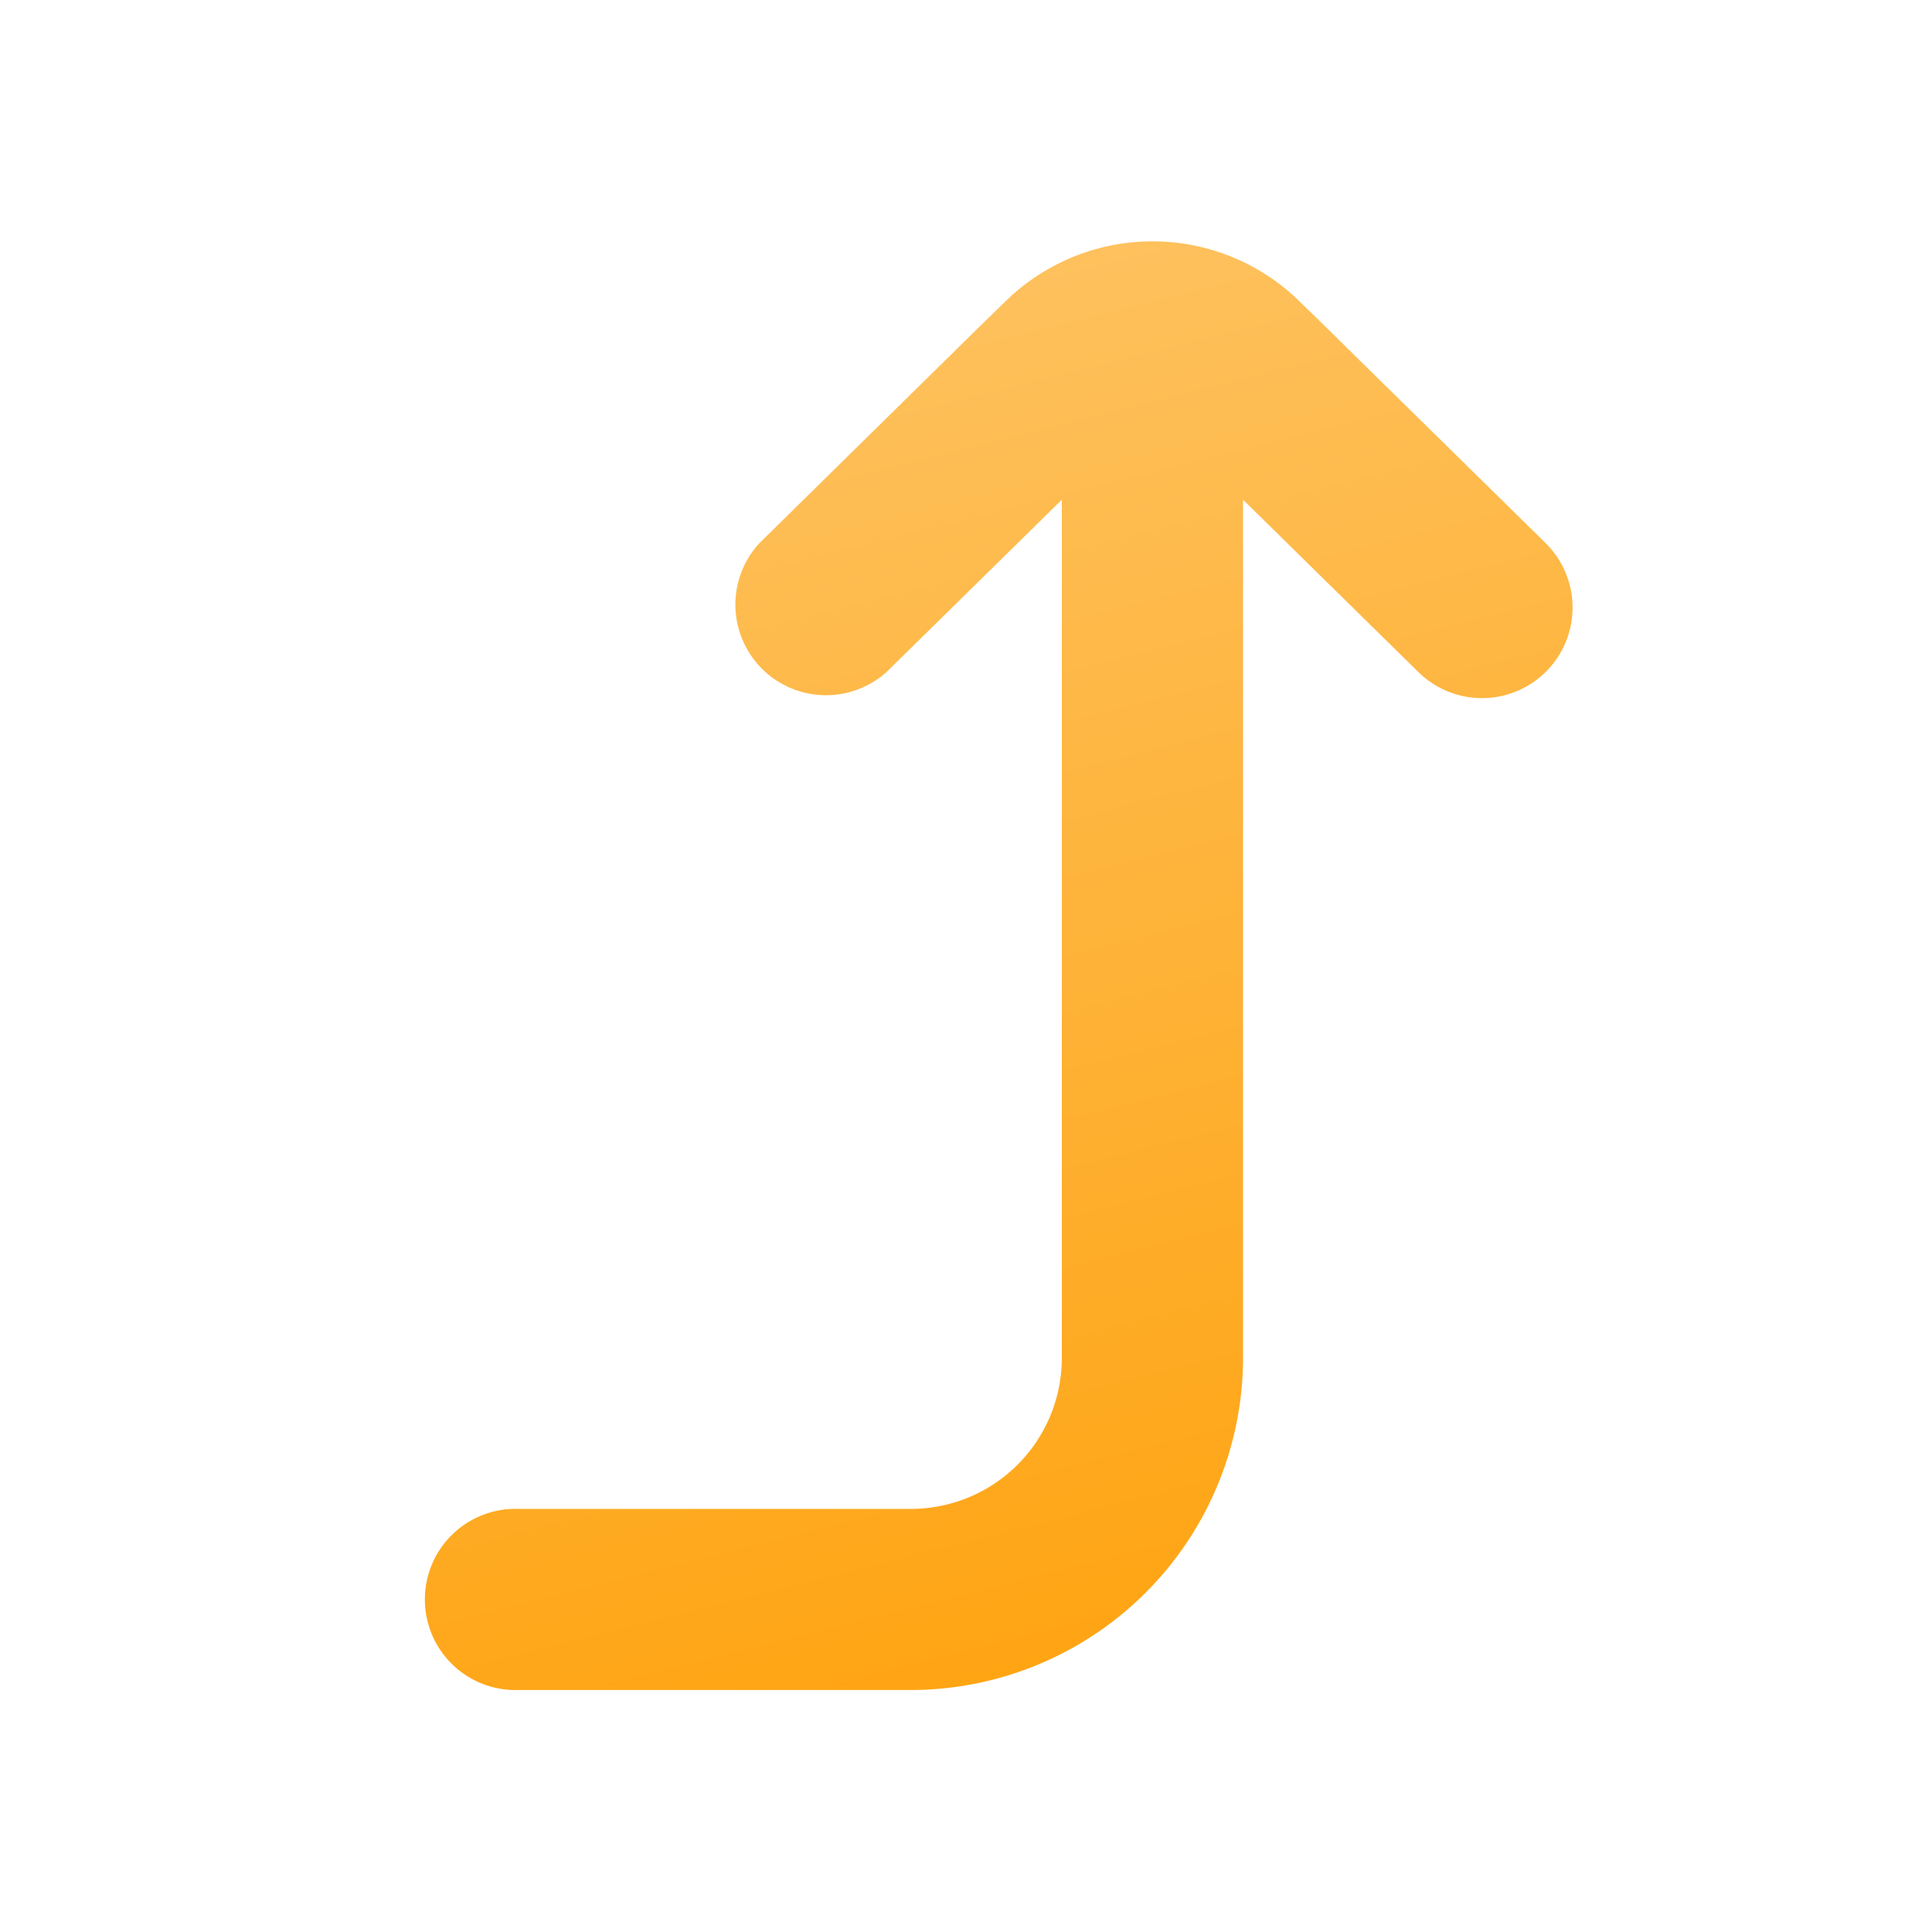 <svg xmlns="http://www.w3.org/2000/svg" xmlns:xlink="http://www.w3.org/1999/xlink" width="20" height="20" viewBox="0 0 20 20">
  <defs>
    <clipPath id="clip-path">
      <rect id="Rectangle_25875" data-name="Rectangle 25875" width="20" height="20" fill="#fff" stroke="#707070" stroke-width="1"/>
    </clipPath>
    <linearGradient id="linear-gradient" x1="0.177" y1="-0.366" x2="0.5" y2="1.253" gradientUnits="objectBoundingBox">
      <stop offset="0" stop-color="#fdce7f"/>
      <stop offset="1" stop-color="#ff9d00"/>
    </linearGradient>
  </defs>
  <g id="Mask_Group_21283" data-name="Mask Group 21283" clip-path="url(#clip-path)">
    <path id="level-up" d="M11.582,4.451a.938.938,0,0,1-1.327.012L8.439,2.678v8.889A3.442,3.442,0,0,1,5,15H.938a.938.938,0,1,1,0-1.875H5a1.563,1.563,0,0,0,1.563-1.563V2.678L4.747,4.463A.938.938,0,0,1,3.433,3.127L5.392,1.2c.14-.139.357-.351.583-.571a2.175,2.175,0,0,1,3.053,0c.226.22.443.433.578.567l1.964,1.93A.938.938,0,0,1,11.582,4.451Z" transform="translate(4.429 2.495)" fill="url(#linear-gradient)"/>
  </g>
</svg>
